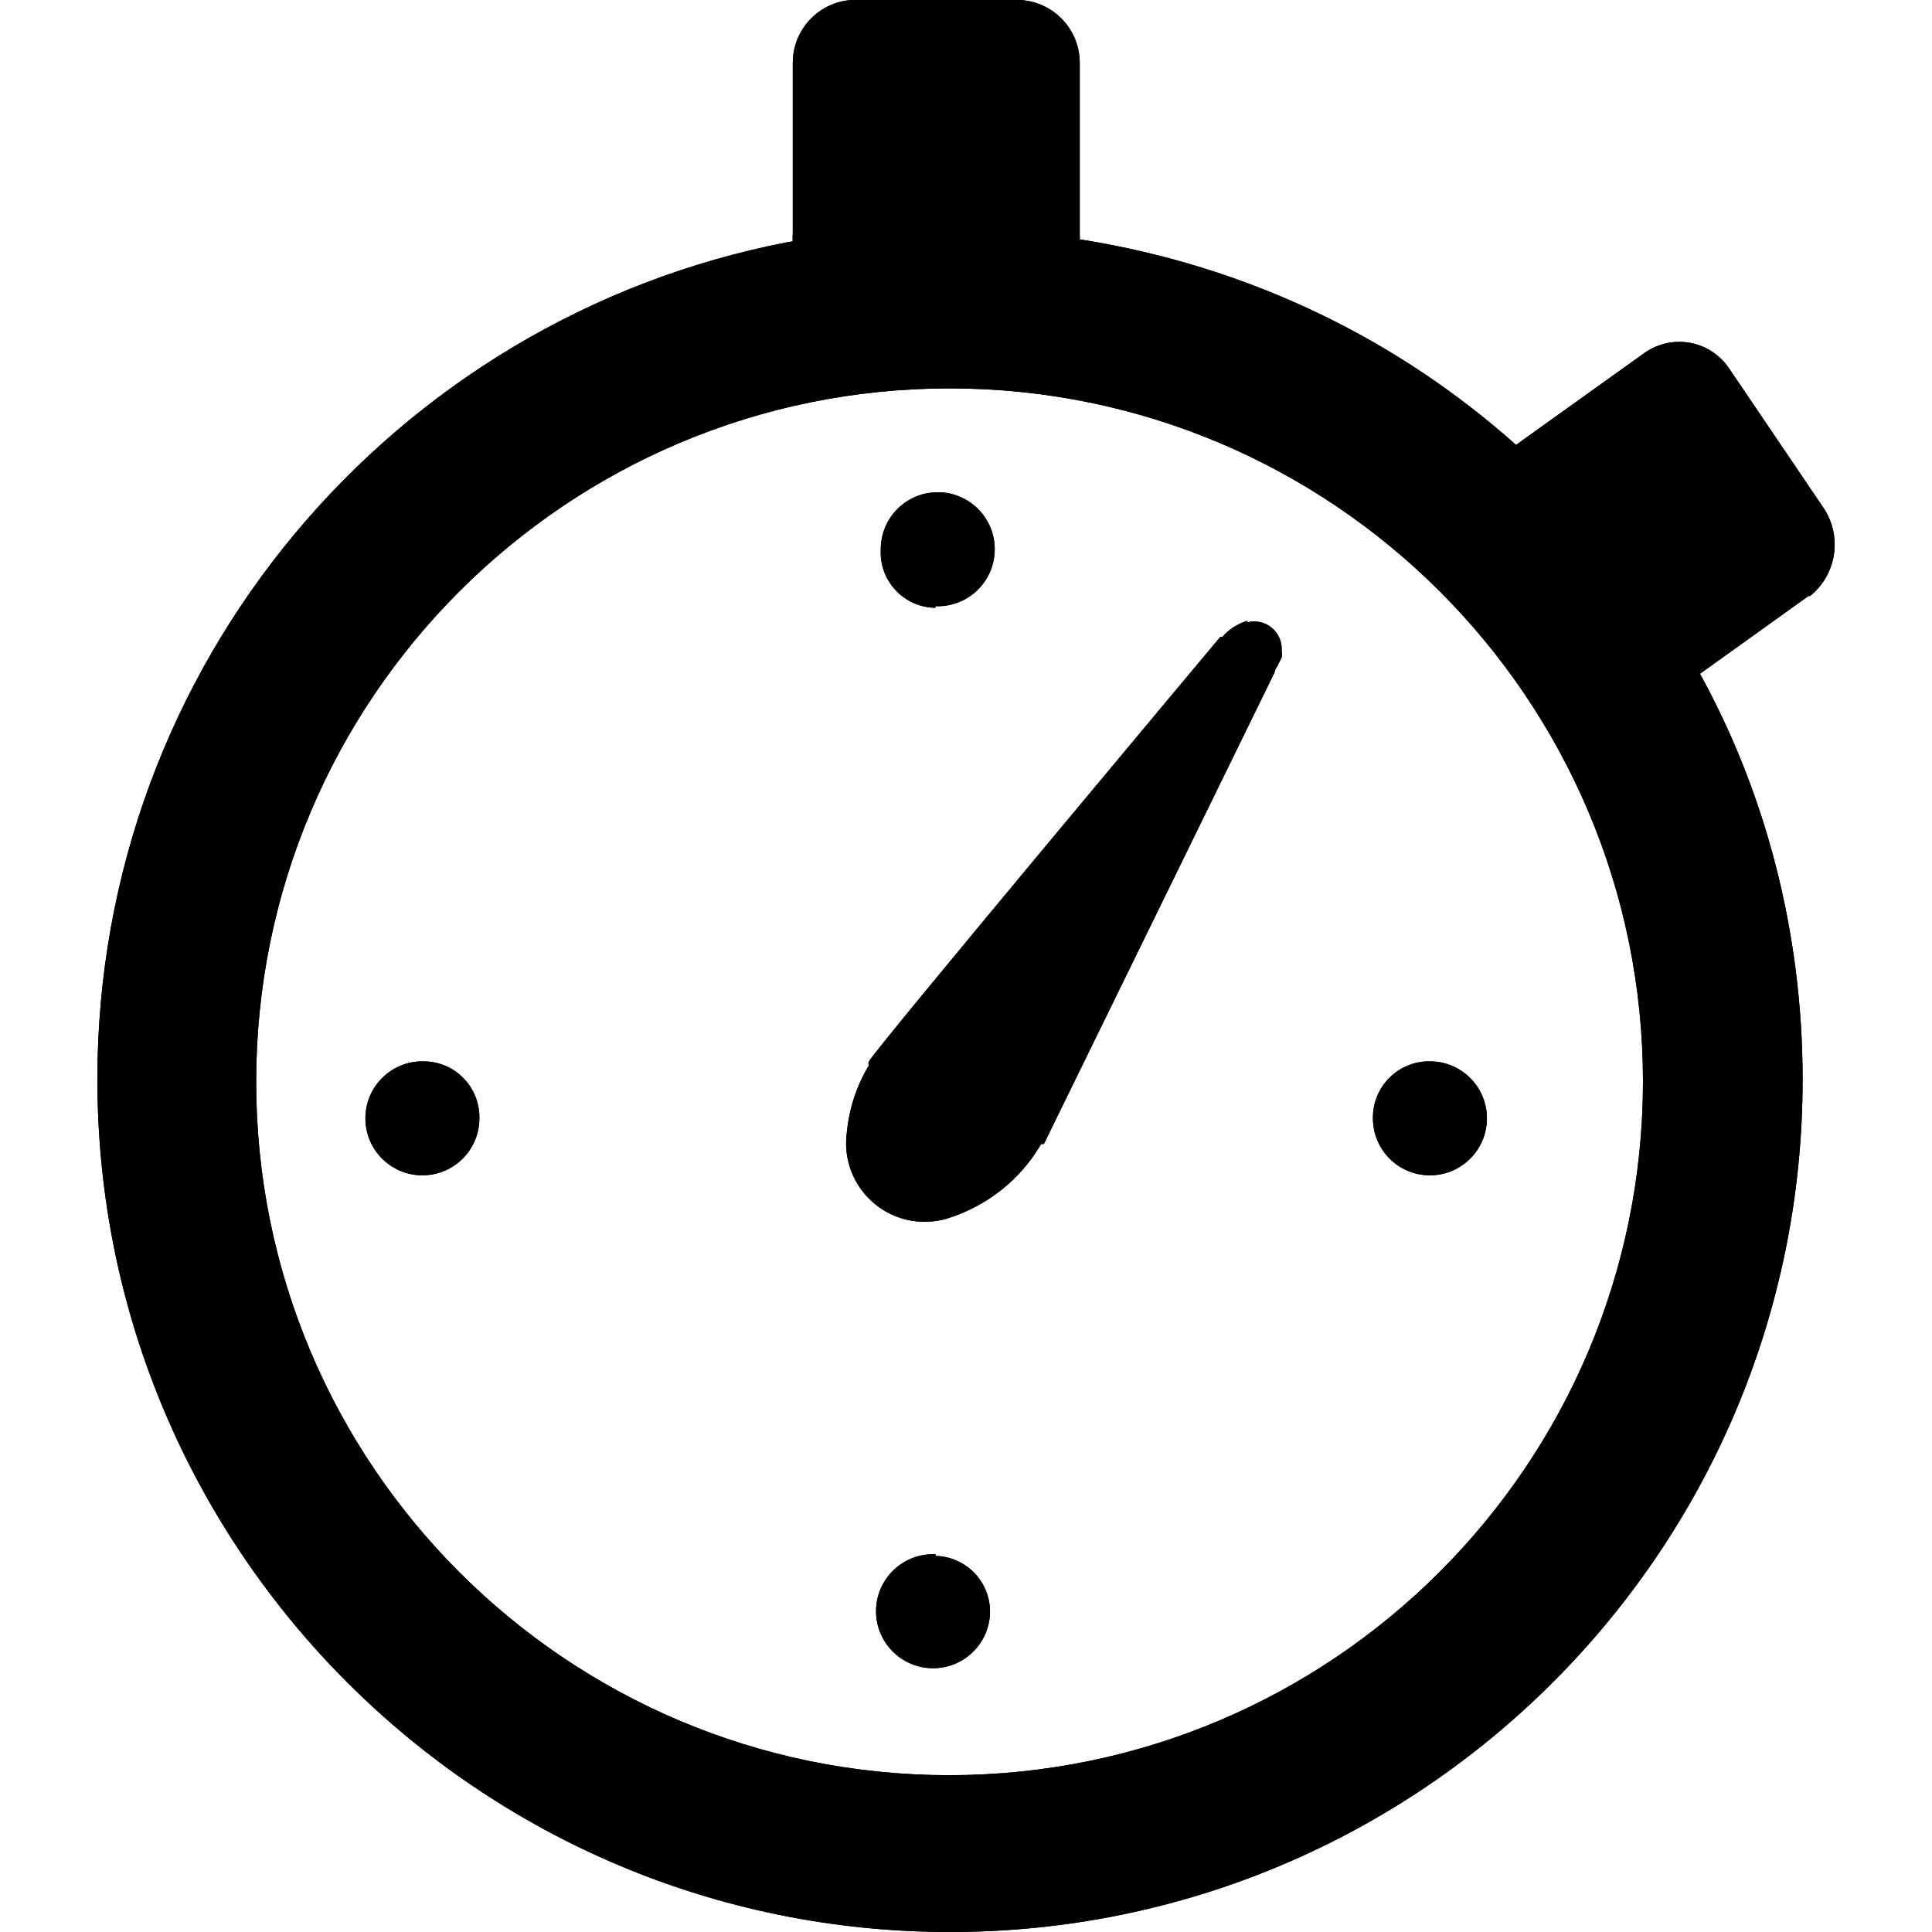 <?xml version="1.0" encoding="iso-8859-1"?>
<!-- Generator: Adobe Illustrator 18.1.1, SVG Export Plug-In . SVG Version: 6.00 Build 0)  -->
<svg version="1.1" id="Capa_1" xmlns="http://www.w3.org/2000/svg" xmlns:xlink="http://www.w3.org/1999/xlink" x="0px" y="0px"
	viewBox="0 0 32 32" style="enable-background:new 0 0 525.153 525.153;" xml:space="preserve">
<g>
	<path xmlns="http://www.w3.org/2000/svg" d="M23.651 17.58c0.010-0 0.021-0.001 0.033-0.001 0.521 0 0.944 0.423 0.944 0.944s-0.423 0.944-0.944 0.944c-0.521 0-0.944-0.422-0.944-0.944v-0c-0-0.004-0-0.009-0-0.013 0-0.507 0.406-0.92 0.911-0.931l0.001-0zM7.035 17.58c-0.012-0-0.025-0.001-0.039-0.001-0.521 0-0.944 0.423-0.944 0.944s0.423 0.944 0.944 0.944c0.521 0 0.944-0.422 0.944-0.943v-0c0-0.006 0-0.013 0-0.020 0-0.504-0.403-0.914-0.904-0.924l-0.001-0zM15.5 10.040c0.010 0 0.021 0.001 0.032 0.001 0.521 0 0.944-0.423 0.944-0.944s-0.423-0.944-0.944-0.944c-0.521 0-0.944 0.423-0.944 0.944 0 0.007 0 0.013 0 0.020l-0-0.001c-0 0.010-0.001 0.021-0.001 0.033 0 0.503 0.404 0.911 0.905 0.918h0.001zM15.5 25.744c-0.014-0.001-0.030-0.001-0.046-0.001-0.521 0-0.944 0.423-0.944 0.944s0.423 0.944 0.944 0.944c0.519 0 0.94-0.418 0.944-0.936v-0c0-0 0-0 0-0 0-0.504-0.403-0.913-0.904-0.924l-0.001-0zM20.663 10.281c-0.167 0.051-0.308 0.144-0.416 0.266l-0.001 0.001h-0.033s-5.671 6.771-5.821 7.032c-0.005 0.009-0.008 0.021-0.008 0.033s0.003 0.023 0.008 0.033l-0-0c-0.193 0.317-0.324 0.693-0.364 1.096l-0.001 0.011c-0.008 0.055-0.013 0.118-0.013 0.182 0 0.719 0.583 1.302 1.302 1.302 0.13 0 0.255-0.019 0.374-0.054l-0.009 0.002c0.67-0.207 1.217-0.648 1.556-1.224l0.007-0.013h0.046l3.822-7.813c0-0.046 0.046-0.091 0.065-0.143l0.052-0.104c0.003-0.017 0.004-0.036 0.004-0.055s-0.002-0.039-0.005-0.057l0 0.002c0.001-0.009 0.001-0.019 0.001-0.029 0-0.252-0.204-0.456-0.456-0.456-0.042 0-0.083 0.006-0.121 0.016l0.003-0.001zM29.974 9.858l-1.817 1.302c1.070 1.942 1.7 4.256 1.7 6.718 0 7.8-6.323 14.122-14.122 14.122s-14.122-6.323-14.122-14.122c0-6.878 4.917-12.608 11.428-13.866l0.089-0.014c-0.002-0.021-0.002-0.046-0.002-0.072s0.001-0.050 0.003-0.075l-0 0.003v-2.793c-0-0.006-0-0.013-0-0.021 0-0.559 0.441-1.016 0.994-1.041l0.002-0h2.728c0.57 0.007 1.029 0.471 1.029 1.042 0 0.007-0 0.014-0 0.021l0-0.001v2.845c0.002 0.009 0.002 0.019 0.002 0.029s-0.001 0.021-0.003 0.030l0-0.001c2.806 0.443 5.272 1.658 7.241 3.417l-0.014-0.012 2.11-1.511c0.164-0.122 0.37-0.196 0.593-0.196 0.347 0 0.652 0.177 0.831 0.446l0.002 0.004 1.569 2.318c0.108 0.167 0.173 0.371 0.173 0.59 0 0.349-0.163 0.66-0.418 0.86l-0.002 0.002zM27.213 17.918c0-6.343-5.142-11.485-11.485-11.485s-11.485 5.142-11.485 11.485c0 6.343 5.142 11.485 11.485 11.485v0c6.34-0.007 11.478-5.145 11.485-11.485v-0.001z"/>
	<path xmlns="http://www.w3.org/2000/svg" d="M23.651 17.58c0.010-0 0.021-0.001 0.033-0.001 0.521 0 0.944 0.423 0.944 0.944s-0.423 0.944-0.944 0.944c-0.521 0-0.944-0.422-0.944-0.944v-0c-0-0.004-0-0.009-0-0.013 0-0.507 0.406-0.92 0.911-0.931l0.001-0zM7.035 17.58c-0.012-0-0.025-0.001-0.039-0.001-0.521 0-0.944 0.423-0.944 0.944s0.423 0.944 0.944 0.944c0.521 0 0.944-0.422 0.944-0.943v-0c0-0.006 0-0.013 0-0.020 0-0.504-0.403-0.914-0.904-0.924l-0.001-0zM15.5 10.040c0.010 0 0.021 0.001 0.032 0.001 0.521 0 0.944-0.423 0.944-0.944s-0.423-0.944-0.944-0.944c-0.521 0-0.944 0.423-0.944 0.944 0 0.007 0 0.013 0 0.020l-0-0.001c-0 0.010-0.001 0.021-0.001 0.033 0 0.503 0.404 0.911 0.905 0.918h0.001zM15.5 25.744c-0.014-0.001-0.030-0.001-0.046-0.001-0.521 0-0.944 0.423-0.944 0.944s0.423 0.944 0.944 0.944c0.519 0 0.94-0.418 0.944-0.936v-0c0-0 0-0 0-0 0-0.504-0.403-0.913-0.904-0.924l-0.001-0zM20.663 10.281c-0.167 0.051-0.308 0.144-0.416 0.266l-0.001 0.001h-0.033s-5.671 6.771-5.821 7.032c-0.005 0.009-0.008 0.021-0.008 0.033s0.003 0.023 0.008 0.033l-0-0c-0.193 0.317-0.324 0.693-0.364 1.096l-0.001 0.011c-0.008 0.055-0.013 0.118-0.013 0.182 0 0.719 0.583 1.302 1.302 1.302 0.13 0 0.255-0.019 0.374-0.054l-0.009 0.002c0.67-0.207 1.217-0.648 1.556-1.224l0.007-0.013h0.046l3.822-7.813c0-0.046 0.046-0.091 0.065-0.143l0.052-0.104c0.003-0.017 0.004-0.036 0.004-0.055s-0.002-0.039-0.005-0.057l0 0.002c0.001-0.009 0.001-0.019 0.001-0.029 0-0.252-0.204-0.456-0.456-0.456-0.042 0-0.083 0.006-0.121 0.016l0.003-0.001zM29.974 9.858l-1.817 1.302c1.070 1.942 1.7 4.256 1.7 6.718 0 7.8-6.323 14.122-14.122 14.122s-14.122-6.323-14.122-14.122c0-6.878 4.917-12.608 11.428-13.866l0.089-0.014c-0.002-0.021-0.002-0.046-0.002-0.072s0.001-0.050 0.003-0.075l-0 0.003v-2.793c-0-0.006-0-0.013-0-0.021 0-0.559 0.441-1.016 0.994-1.041l0.002-0h2.728c0.57 0.007 1.029 0.471 1.029 1.042 0 0.007-0 0.014-0 0.021l0-0.001v2.845c0.002 0.009 0.002 0.019 0.002 0.029s-0.001 0.021-0.003 0.030l0-0.001c2.806 0.443 5.272 1.658 7.241 3.417l-0.014-0.012 2.11-1.511c0.164-0.122 0.37-0.196 0.593-0.196 0.347 0 0.652 0.177 0.831 0.446l0.002 0.004 1.569 2.318c0.108 0.167 0.173 0.371 0.173 0.59 0 0.349-0.163 0.66-0.418 0.86l-0.002 0.002zM27.213 17.918c0-6.343-5.142-11.485-11.485-11.485s-11.485 5.142-11.485 11.485c0 6.343 5.142 11.485 11.485 11.485v0c6.34-0.007 11.478-5.145 11.485-11.485v-0.001z"/>
</g>
</svg>
